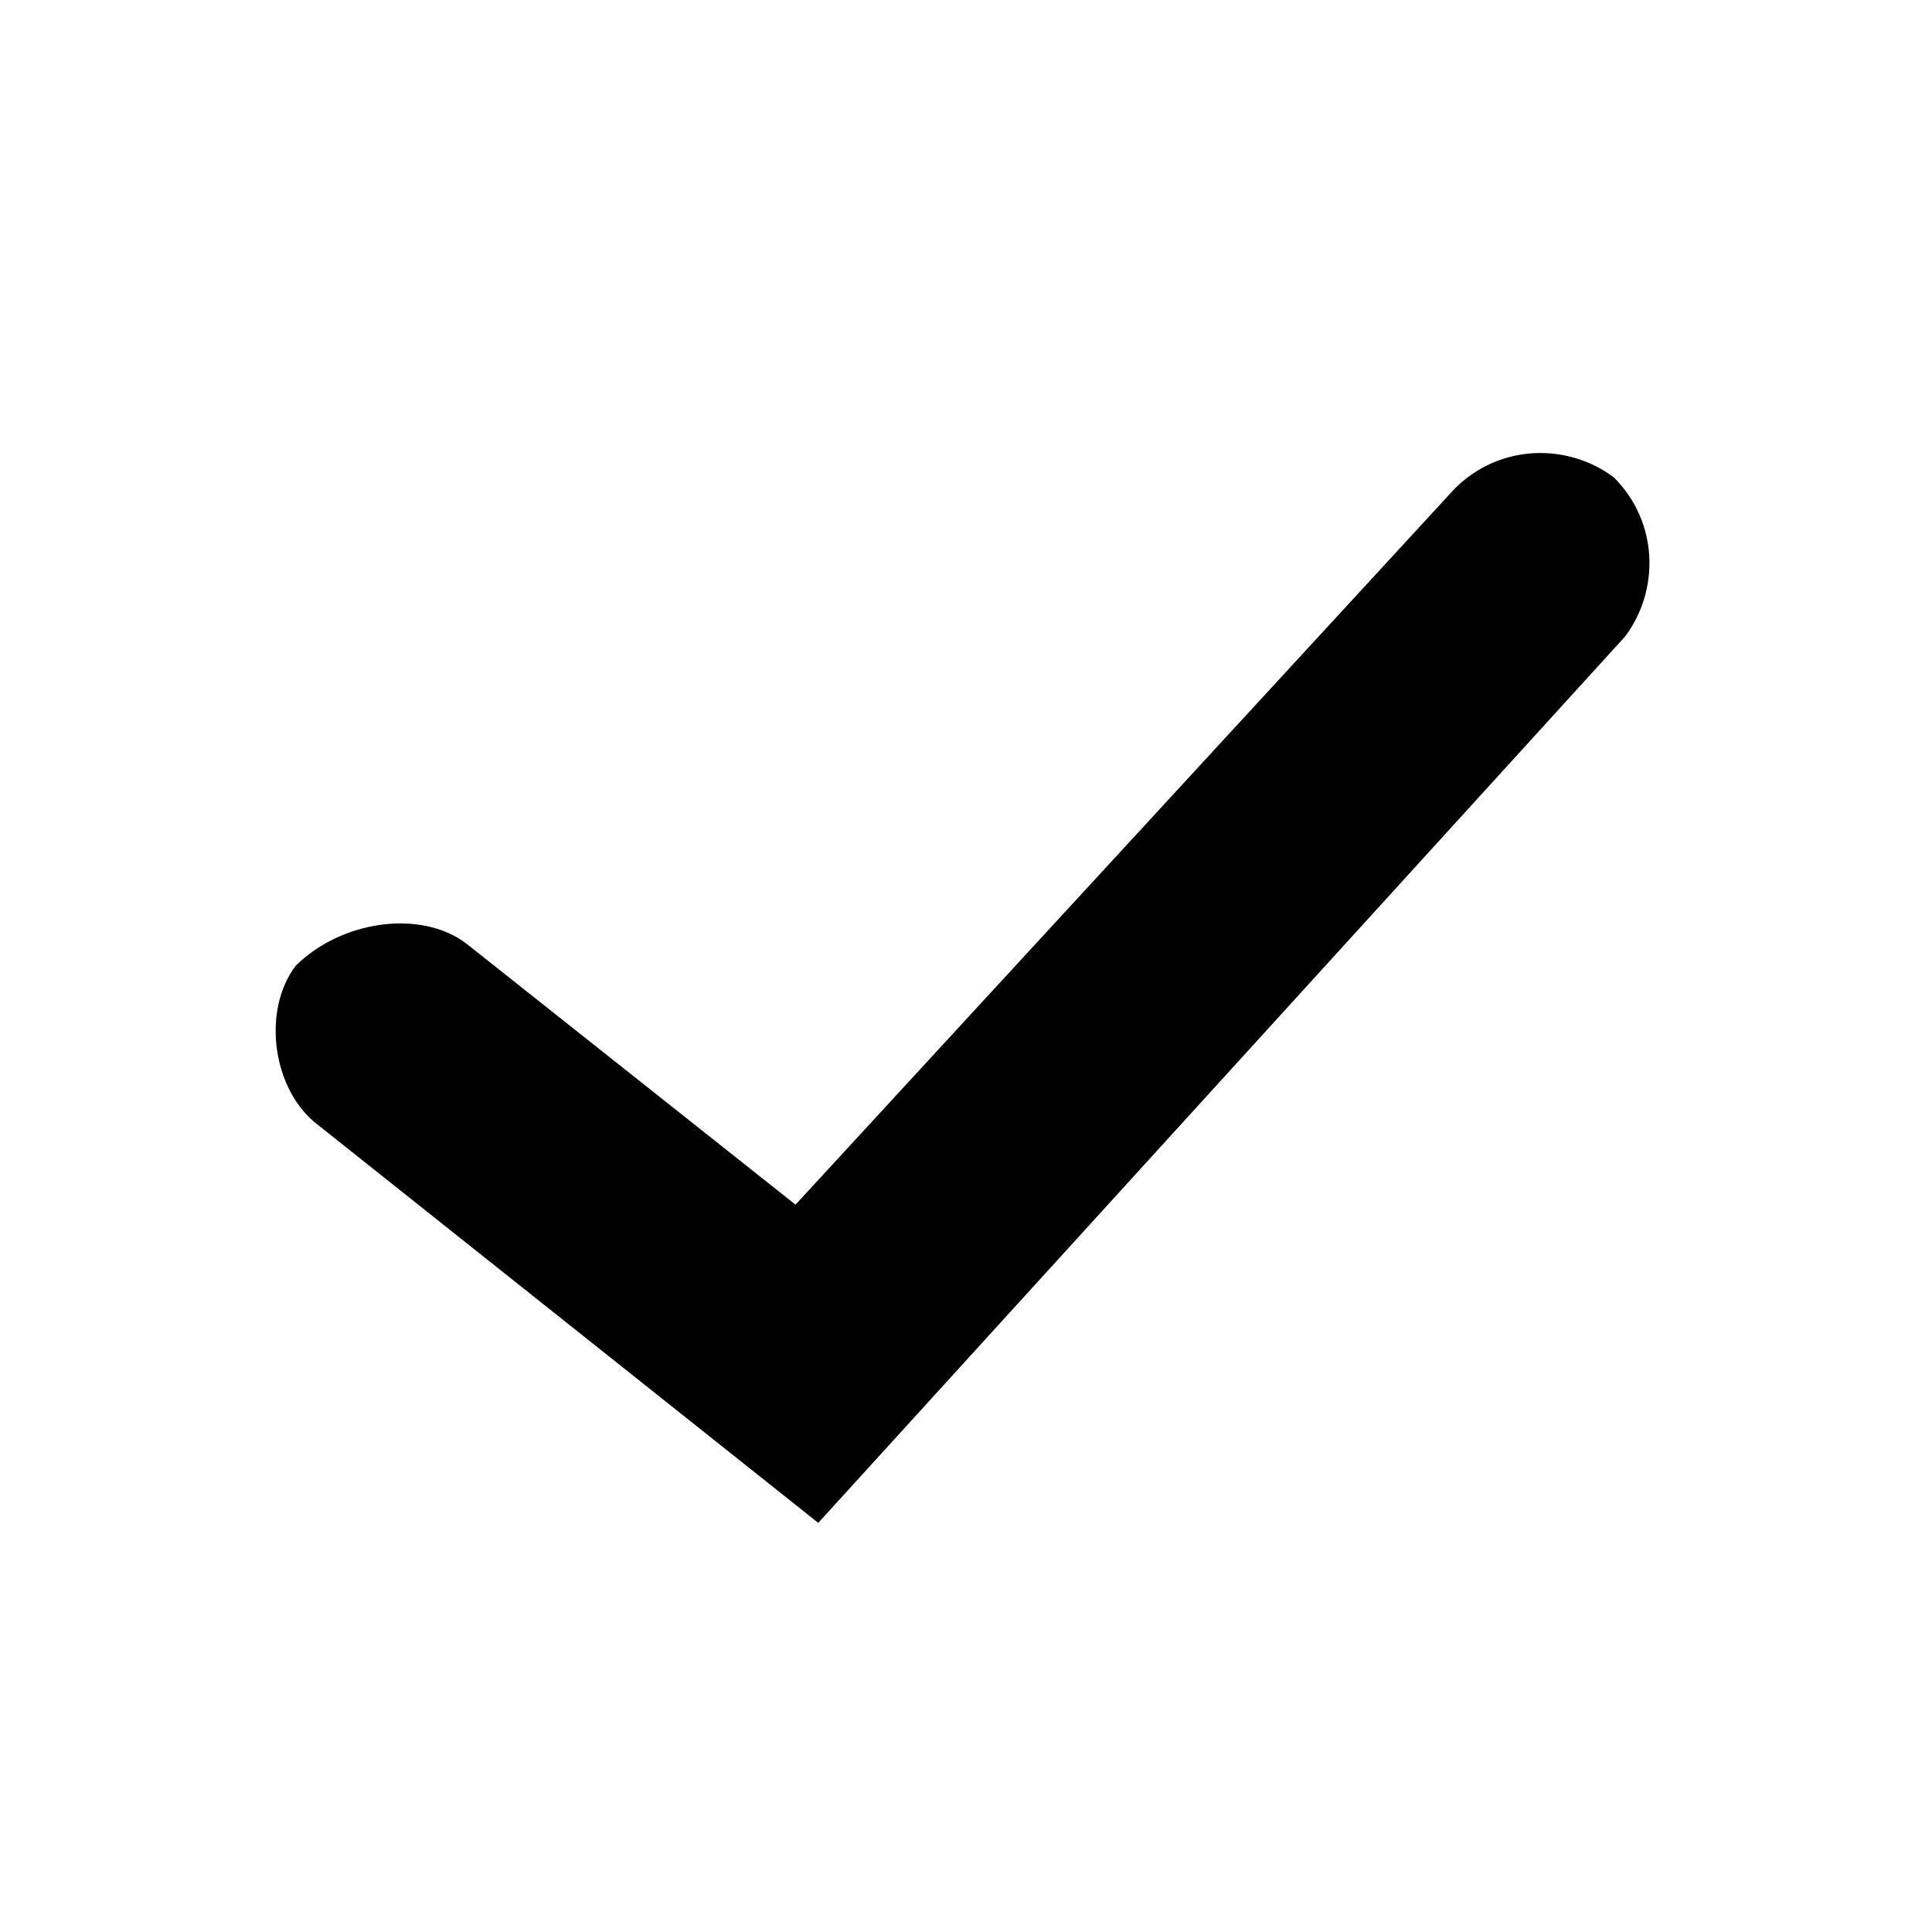 <svg xmlns="http://www.w3.org/2000/svg" viewBox="0 0 17 17" width="17" height="17"><path d="M7.2 13.4 2.8 9.9c-.4-.3-.5-1-.2-1.4.4-.4 1.1-.5 1.5-.2L7 10.6l5.8-6.3c.4-.4 1-.4 1.4-.1.4.4.4 1 .1 1.4l-7.1 7.8z"/></svg>